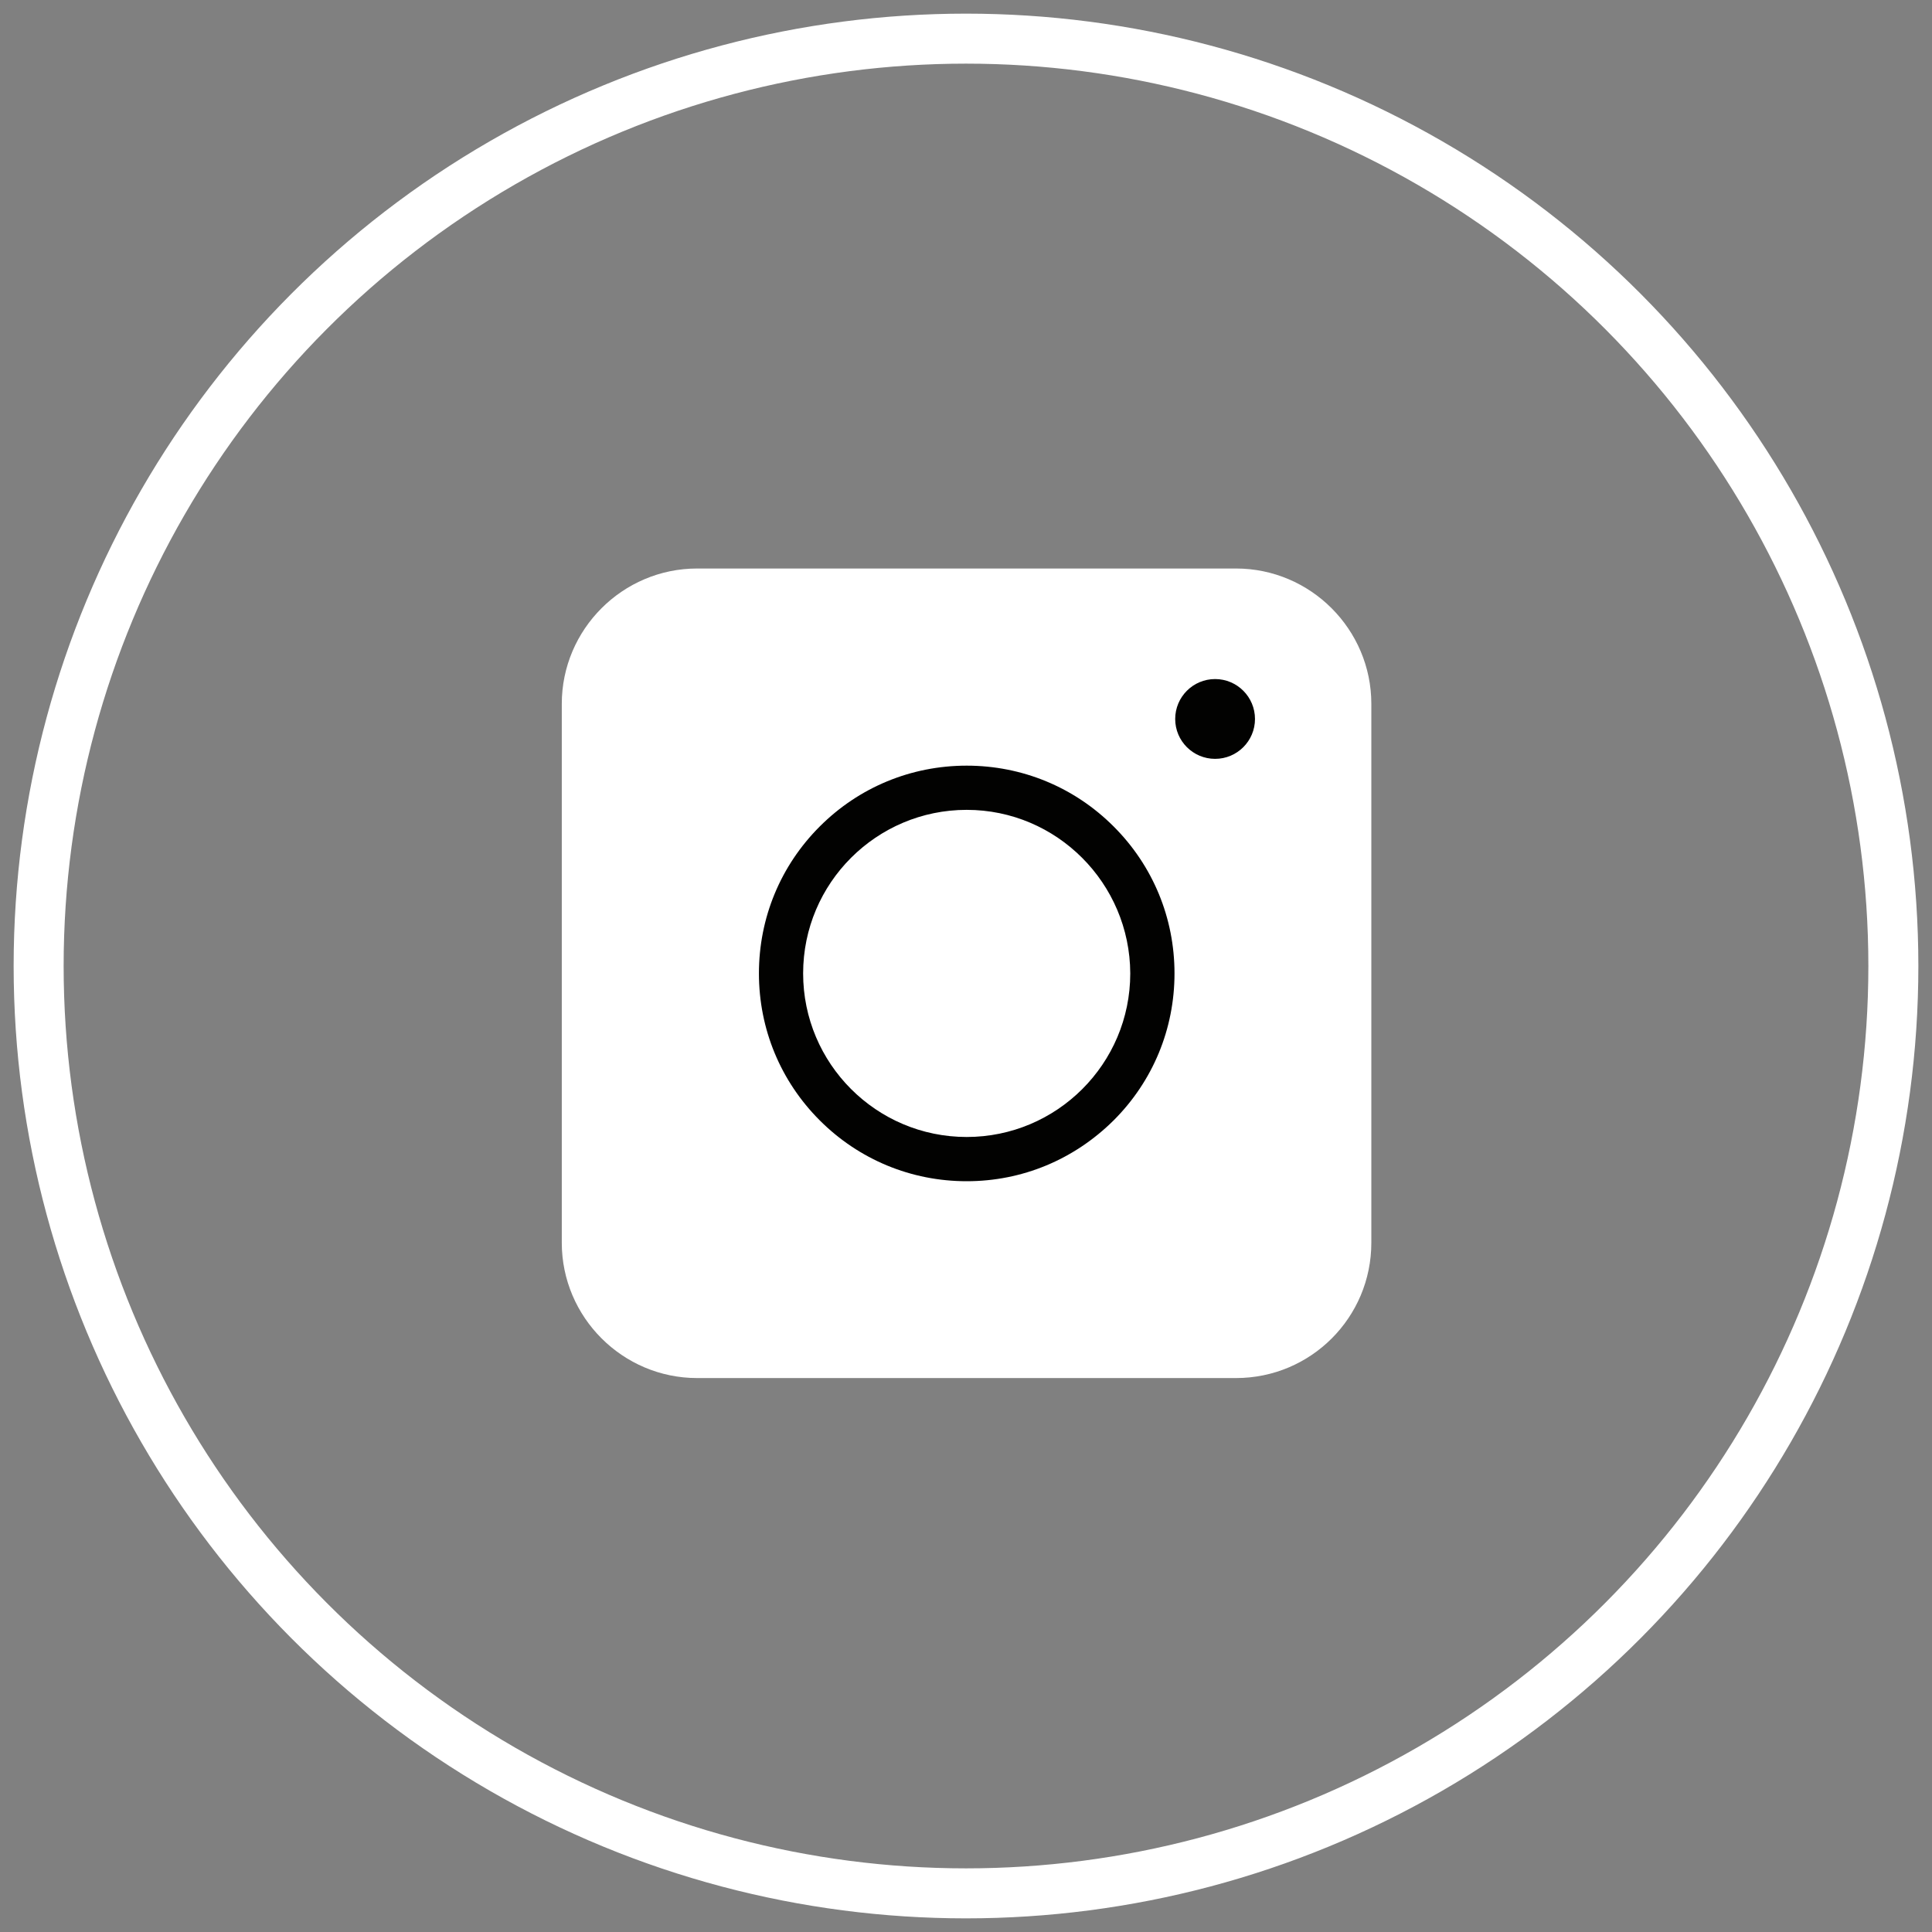 <svg xmlns="http://www.w3.org/2000/svg" width="50" height="50" viewBox="0 0 50 50" fill="none"><rect x="0" y="0" width="50" height="50" fill="#808080" stroke="none"/><circle cx="25" cy="25" r="24" stroke="white" stroke-width="1.294"></circle><path d="M31.988 35.664H18.041C16.114 35.664 14.539 34.09 14.539 32.162V18.215C14.539 16.288 16.114 14.713 18.041 14.713H31.988C33.916 14.713 35.49 16.288 35.49 18.215V32.162C35.49 34.098 33.924 35.664 31.988 35.664Z" fill="white"></path><path d="M25.018 30.57C23.581 30.57 22.23 30.01 21.215 28.995C20.2 27.98 19.641 26.629 19.641 25.192C19.641 23.755 20.2 22.404 21.215 21.389C22.23 20.374 23.581 19.815 25.018 19.815C26.455 19.815 27.806 20.374 28.821 21.389C29.837 22.404 30.396 23.755 30.396 25.192C30.396 26.629 29.837 27.98 28.821 28.995C27.797 30.01 26.455 30.57 25.018 30.57ZM25.018 20.959C22.686 20.959 20.785 22.852 20.785 25.192C20.785 27.524 22.678 29.425 25.018 29.425C27.35 29.425 29.251 27.532 29.251 25.192C29.243 22.86 27.35 20.959 25.018 20.959Z" fill="#020201"></path><path d="M31.447 19.639C32.017 19.639 32.479 19.177 32.479 18.607C32.479 18.037 32.017 17.574 31.447 17.574C30.876 17.574 30.414 18.037 30.414 18.607C30.414 19.177 30.876 19.639 31.447 19.639Z" fill="#020201"></path></svg>